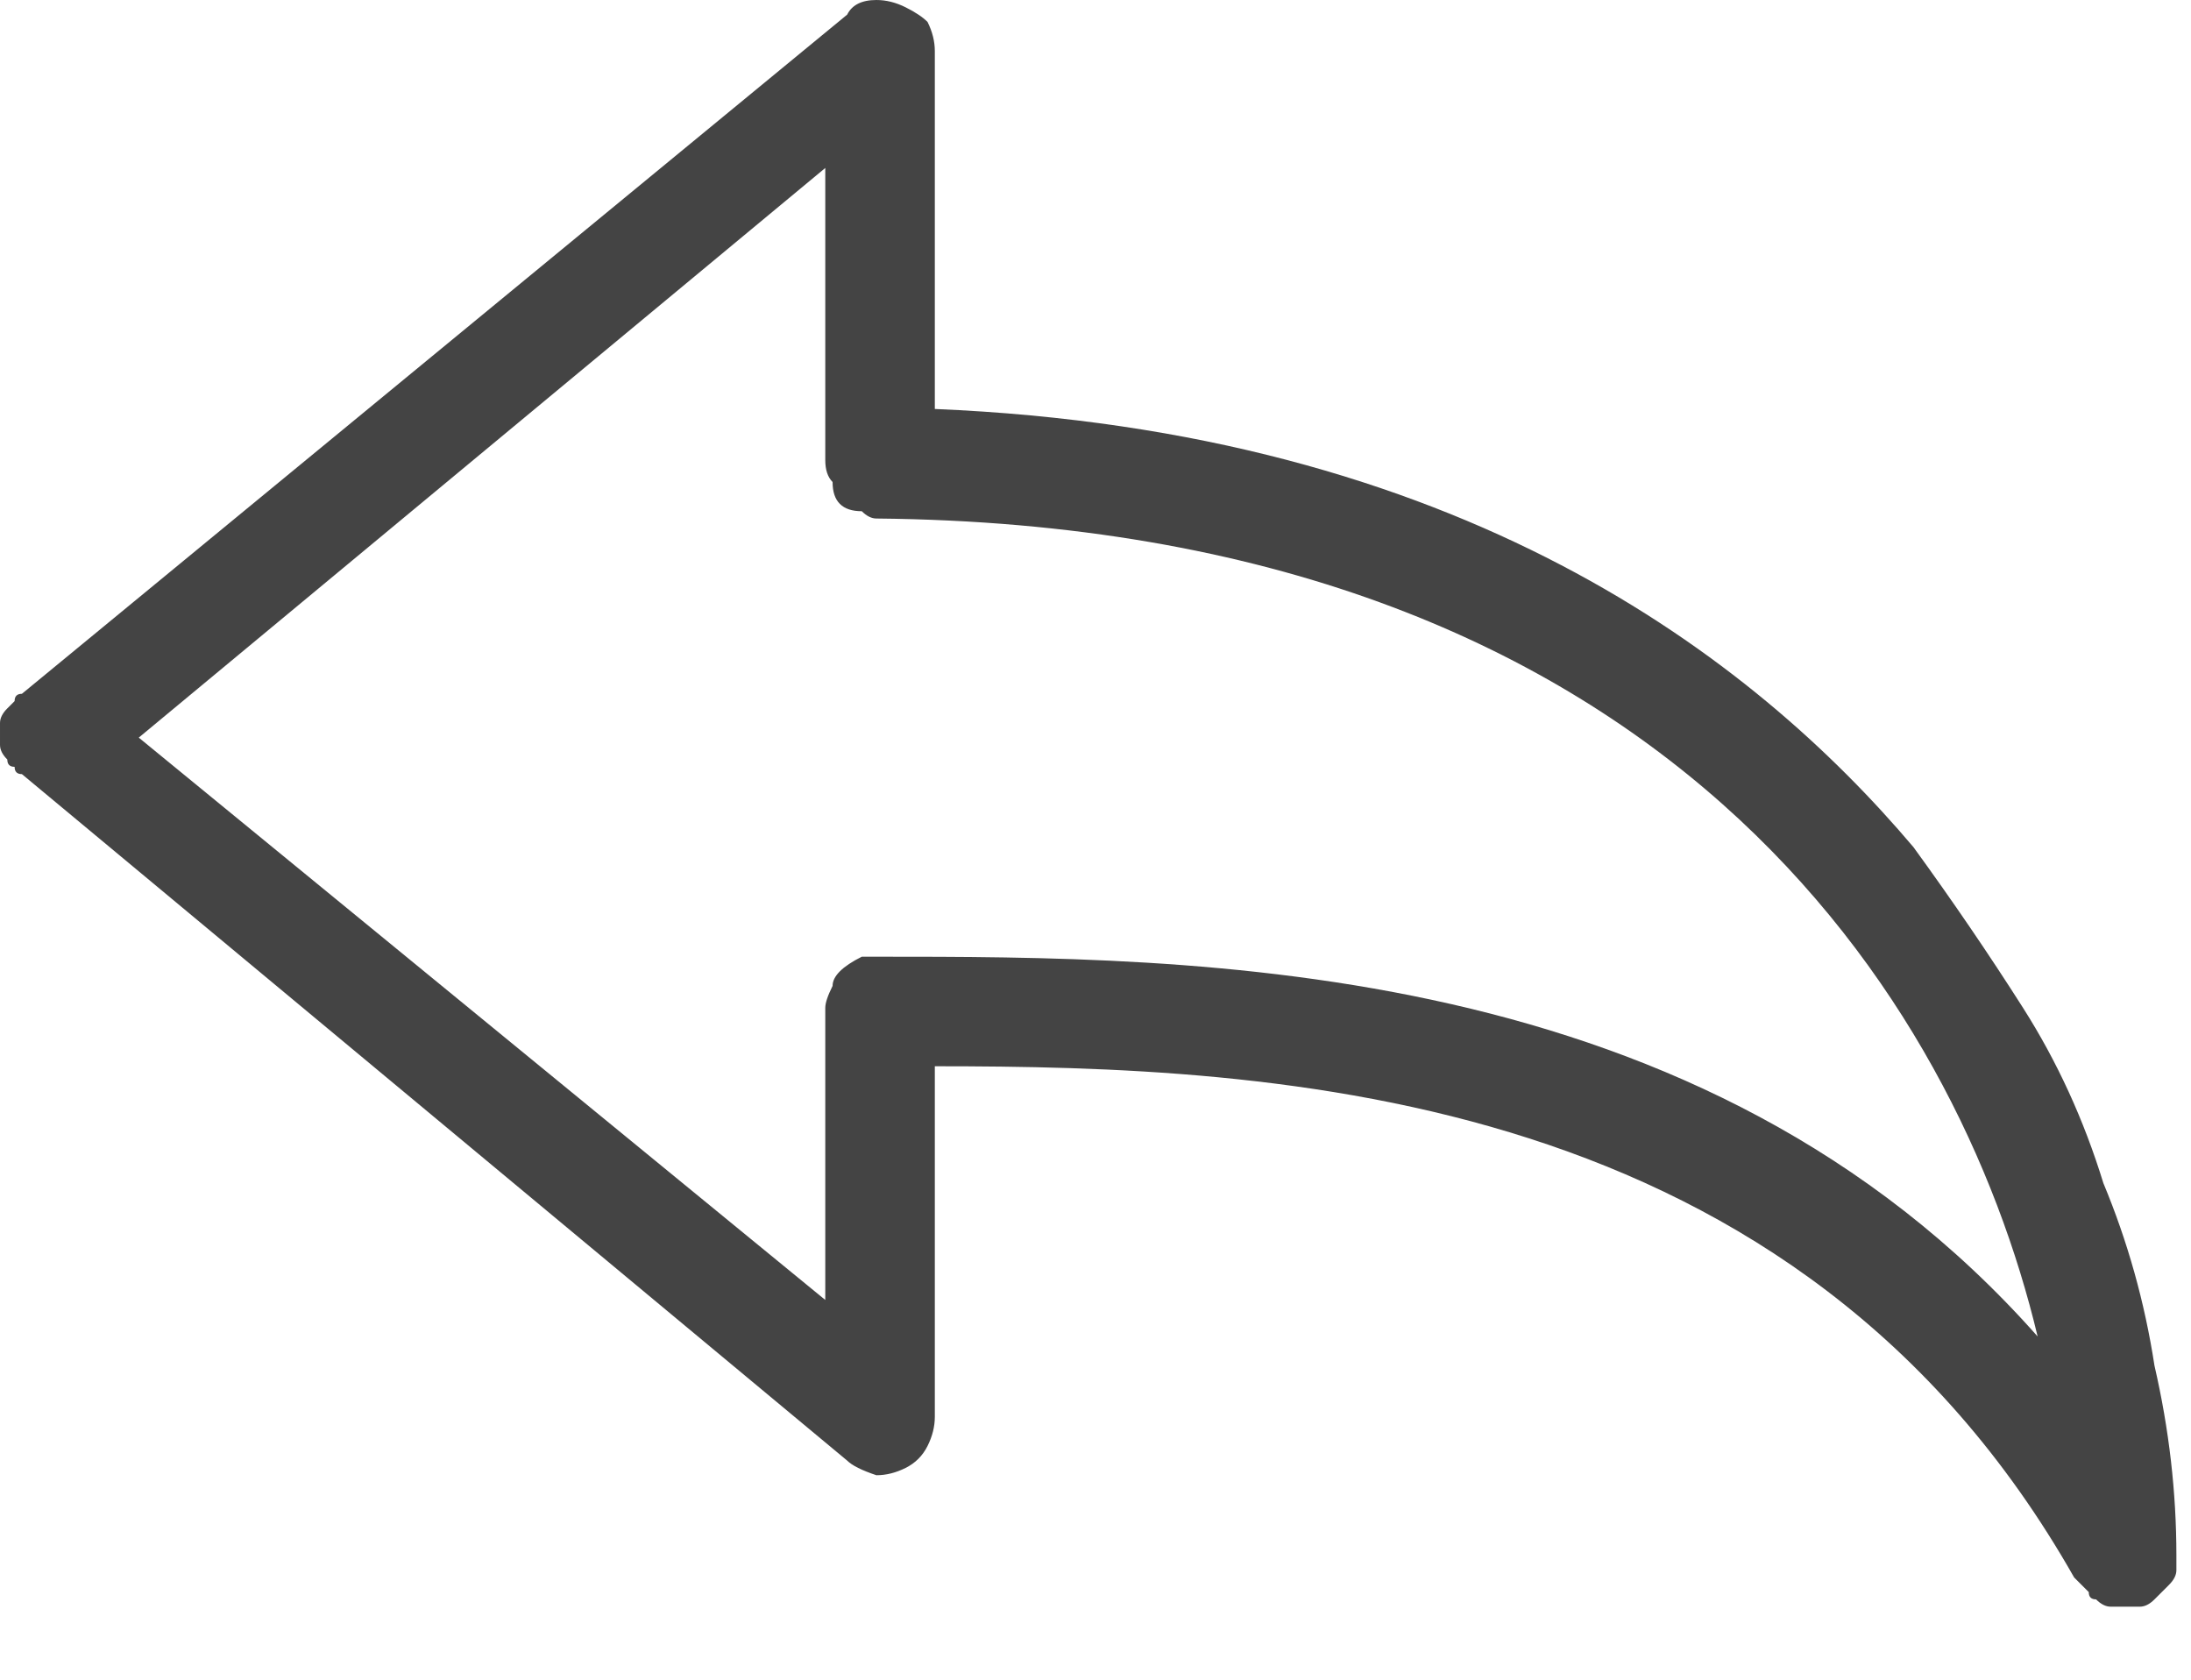 <svg version="1.2" xmlns="http://www.w3.org/2000/svg" viewBox="0 0 30 23" width="30" height="23">
	<title>159769bak-svg</title>
	<style>
		.s0 { fill: #444444 } 
	</style>
	<filter id="f0">
		<feFlood flood-color="#ef9b9b" flood-opacity="1" />
		<feBlend mode="normal" in2="SourceGraphic"/>
		<feComposite in2="SourceAlpha" operator="in" />
	</filter>
	<g id="_159769" filter="url(#f0)">
		<path id="Trazado_9269" fill-rule="evenodd" class="s0" d="m27.7 13.8q0.7 1.1 1.1 2.4 0.5 1.2 0.7 2.5 0.3 1.3 0.3 2.6 0 0.1 0 0.2 0 0.1-0.1 0.2-0.1 0.1-0.2 0.2-0.1 0.1-0.2 0.1 0 0-0.1 0 0 0 0 0 0 0-0.1 0 0 0 0 0-0.1 0-0.2 0-0.1 0-0.2-0.1-0.1 0-0.1-0.1-0.1-0.1-0.2-0.2c-3.8-6.7-10.9-7-15.6-7v4.8q0 0.2-0.1 0.4-0.1 0.2-0.3 0.3-0.2 0.1-0.4 0.1-0.3-0.1-0.4-0.2l-11.3-9.4q-0.1 0-0.1-0.1-0.1 0-0.1-0.1-0.1-0.1-0.1-0.2 0-0.1 0-0.1 0-0.1 0-0.2 0-0.1 0.1-0.2 0 0 0.1-0.1 0-0.1 0.1-0.1l11.3-9.3q0.1-0.2 0.4-0.2 0.2 0 0.4 0.1 0.2 0.1 0.3 0.2 0.1 0.2 0.1 0.4v4.9c7.2 0.3 11.2 3.4 13.4 6q0.8 1.1 1.5 2.2zm0.2 4.5c-1.1-4.6-5.1-11.1-15.9-11.2q-0.1 0-0.2-0.1-0.2 0-0.3-0.1-0.1-0.1-0.1-0.3-0.1-0.1-0.1-0.3v-4l-9.4 7.8 9.4 7.7v-4q0-0.1 0.1-0.3 0-0.1 0.1-0.2 0.1-0.1 0.3-0.2 0.1 0 0.2 0c4.4 0 11.3 0 15.9 5.2z"/>
	</g>
</svg>